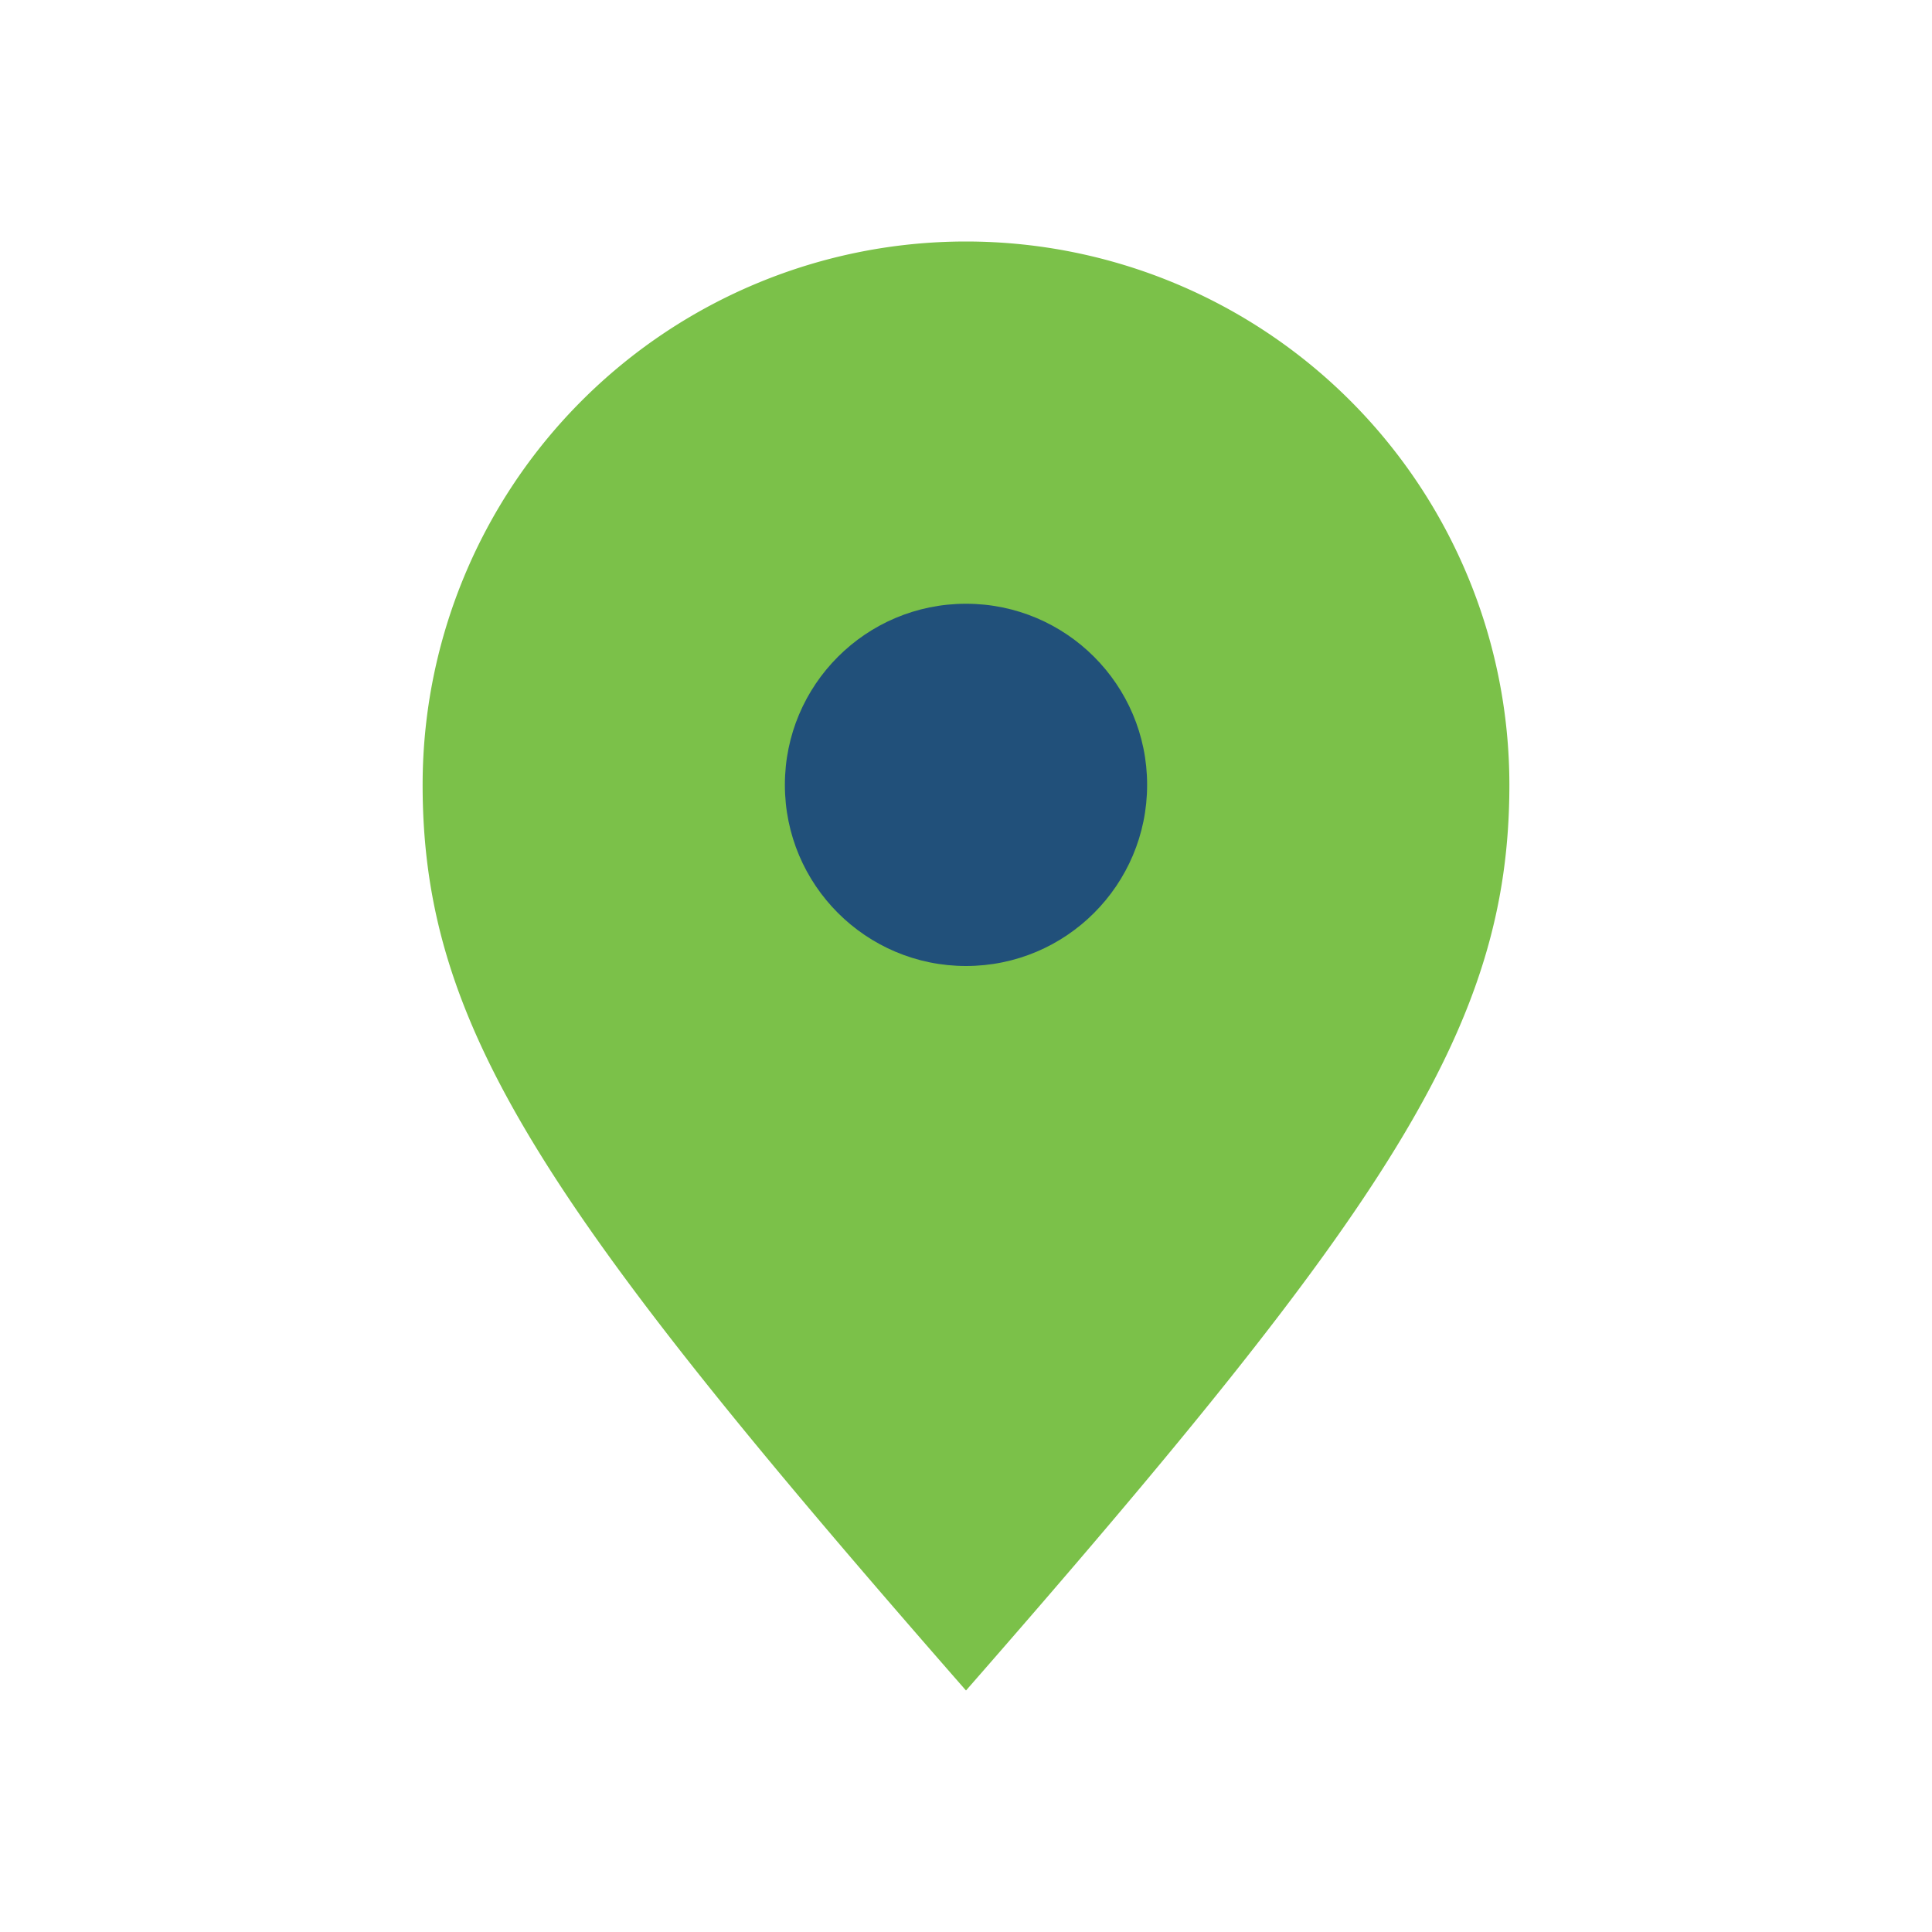 <?xml version="1.0" encoding="UTF-8"?>
<svg xmlns="http://www.w3.org/2000/svg" width="32" height="32" viewBox="0 0 32 32"><path d="M16 28c-7-8-9-11-9-15a9 9 0 1118 0c0 4-2 7-9 15z" fill="#7BC149"/><circle cx="16" cy="13" r="3" fill="#21507A"/></svg>